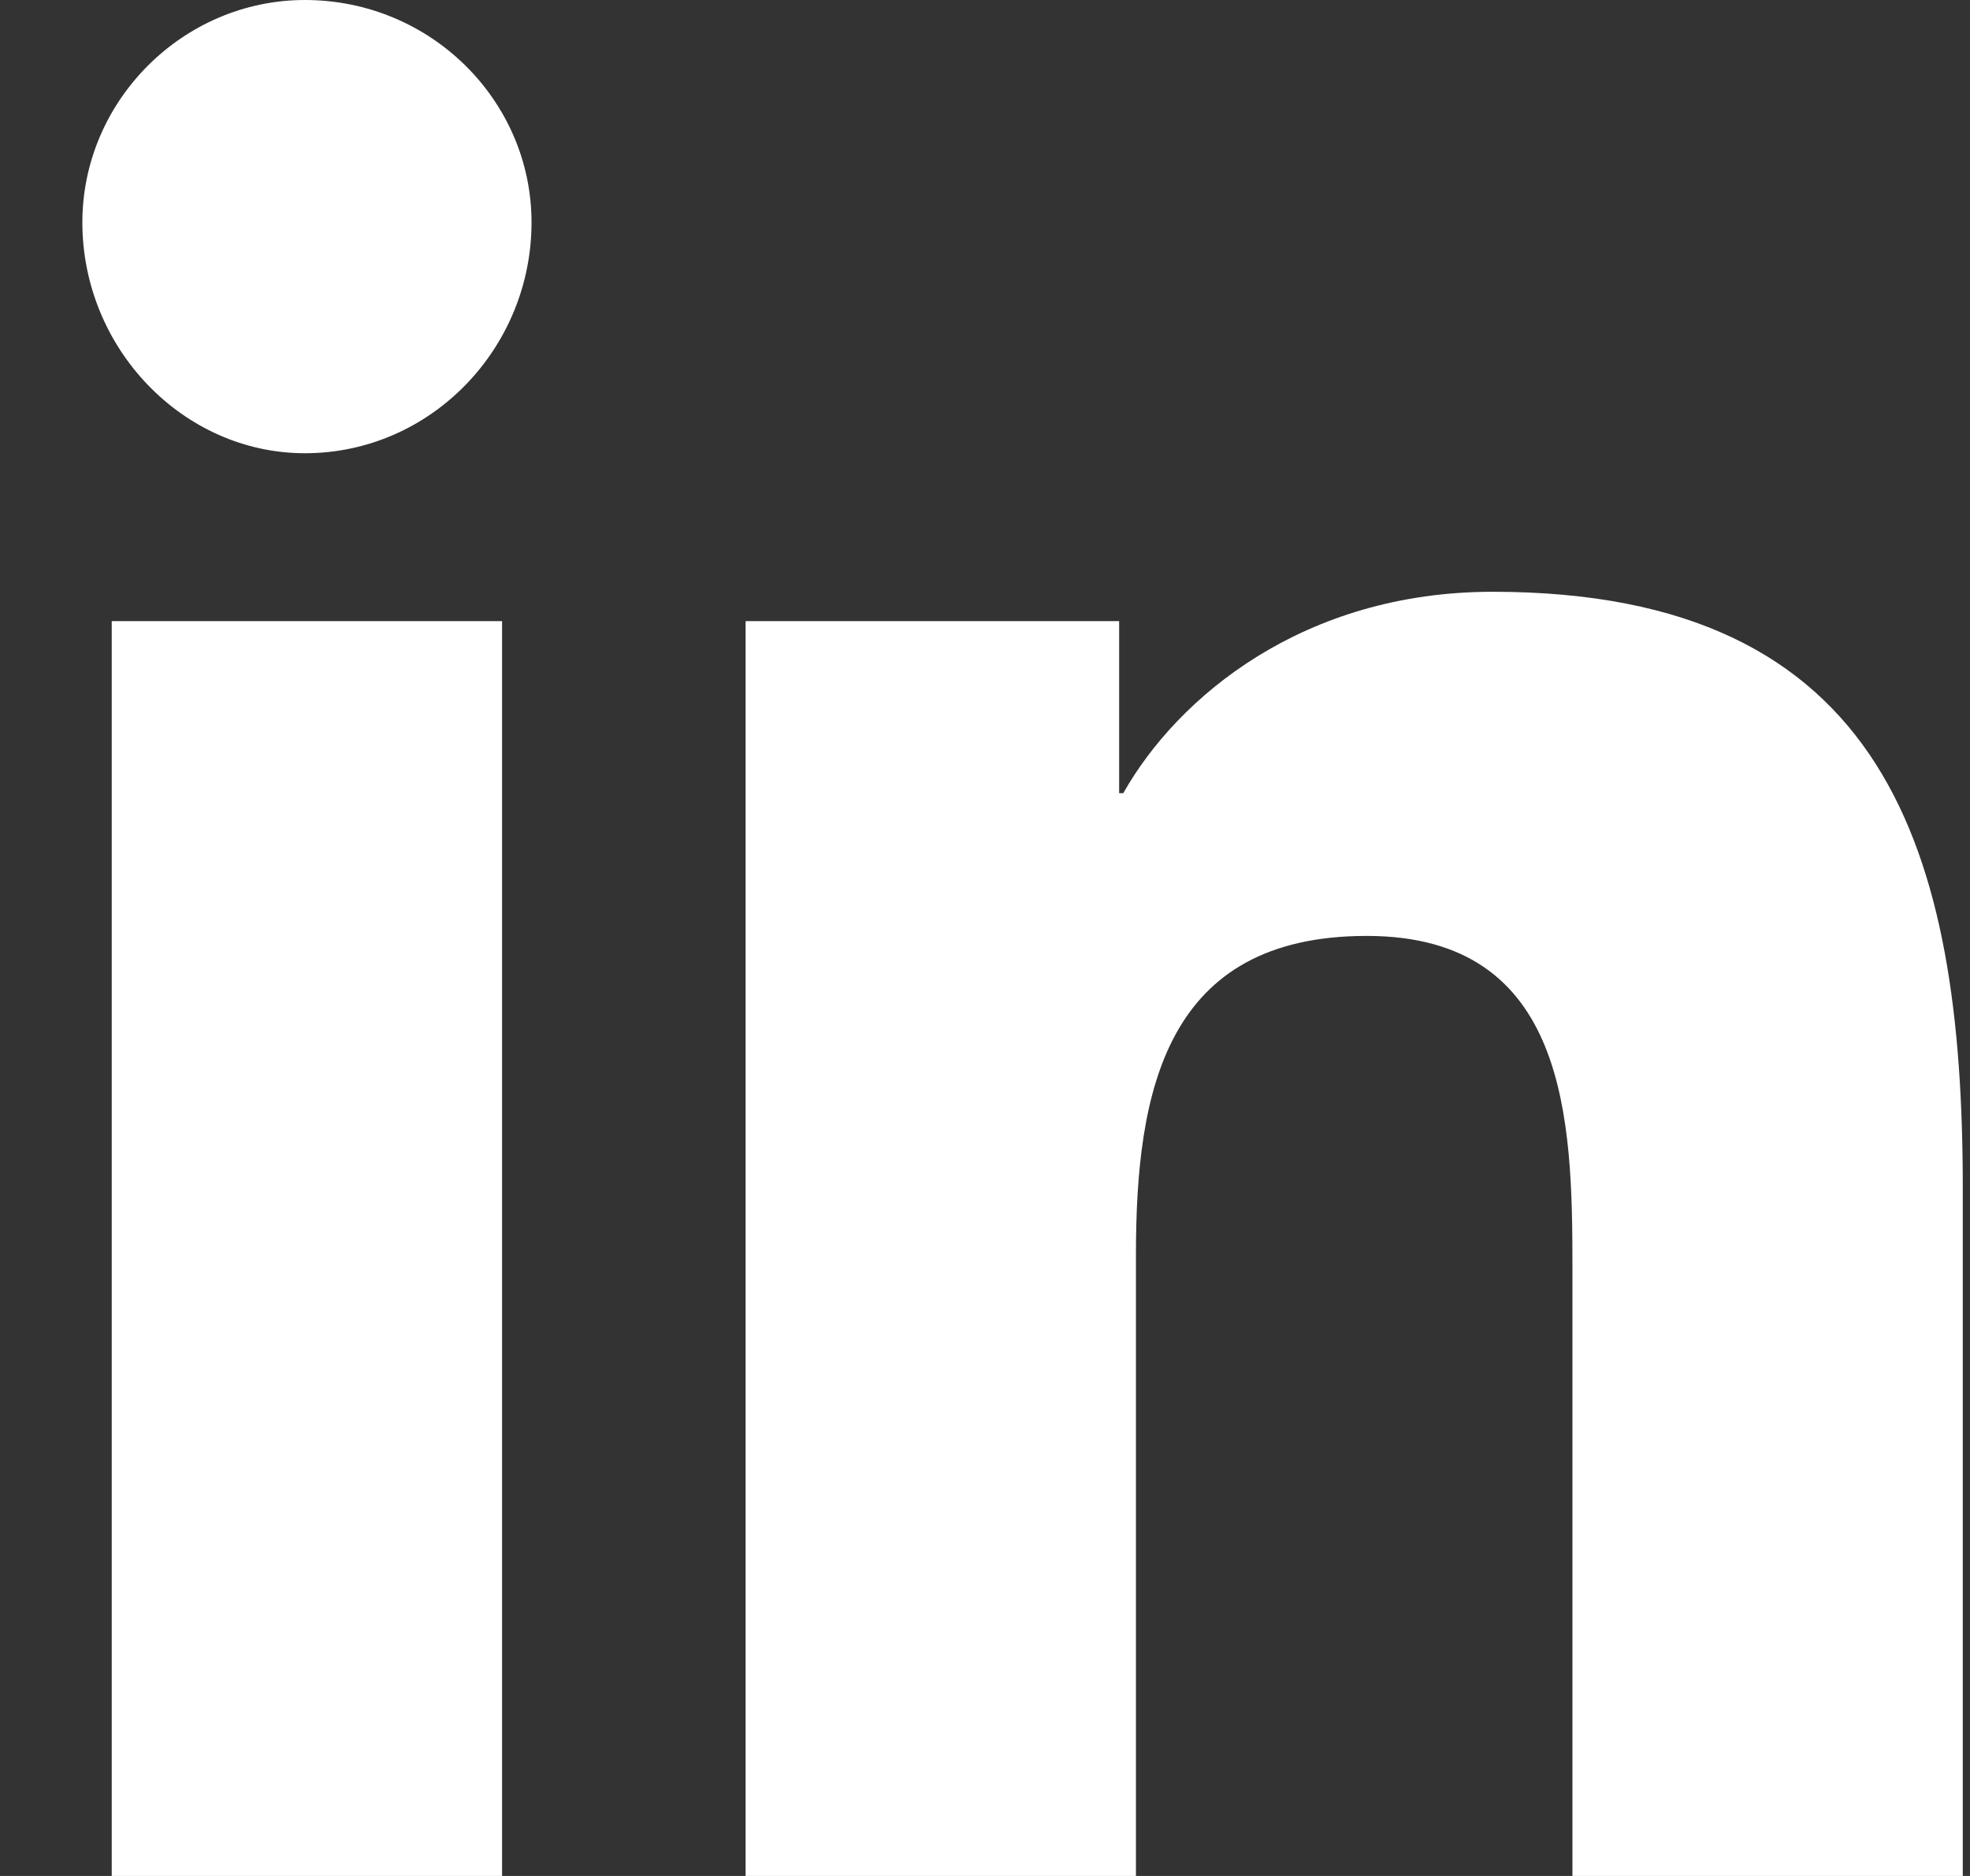 <svg width="21" height="20" viewBox="0 0 21 20" fill="none" xmlns="http://www.w3.org/2000/svg">
<rect x="0" y="0" width="21" height="20" fill="#333333" stroke="none"/>
<path d="M5.352 20V6.622H1.191V20H5.352ZM3.25 4.832C4.592 4.832 5.666 3.714 5.666 2.371C5.666 1.074 4.592 0 3.25 0C1.952 0 0.878 1.074 0.878 2.371C0.878 3.714 1.952 4.832 3.25 4.832ZM20.878 20H20.923V12.662C20.923 9.083 20.117 6.309 15.912 6.309C13.898 6.309 12.556 7.427 11.974 8.456H11.93V6.622H7.948V20H12.109V13.378C12.109 11.633 12.422 9.978 14.569 9.978C16.717 9.978 16.762 11.946 16.762 13.512V20H20.878Z" fill="white"/>
</svg>